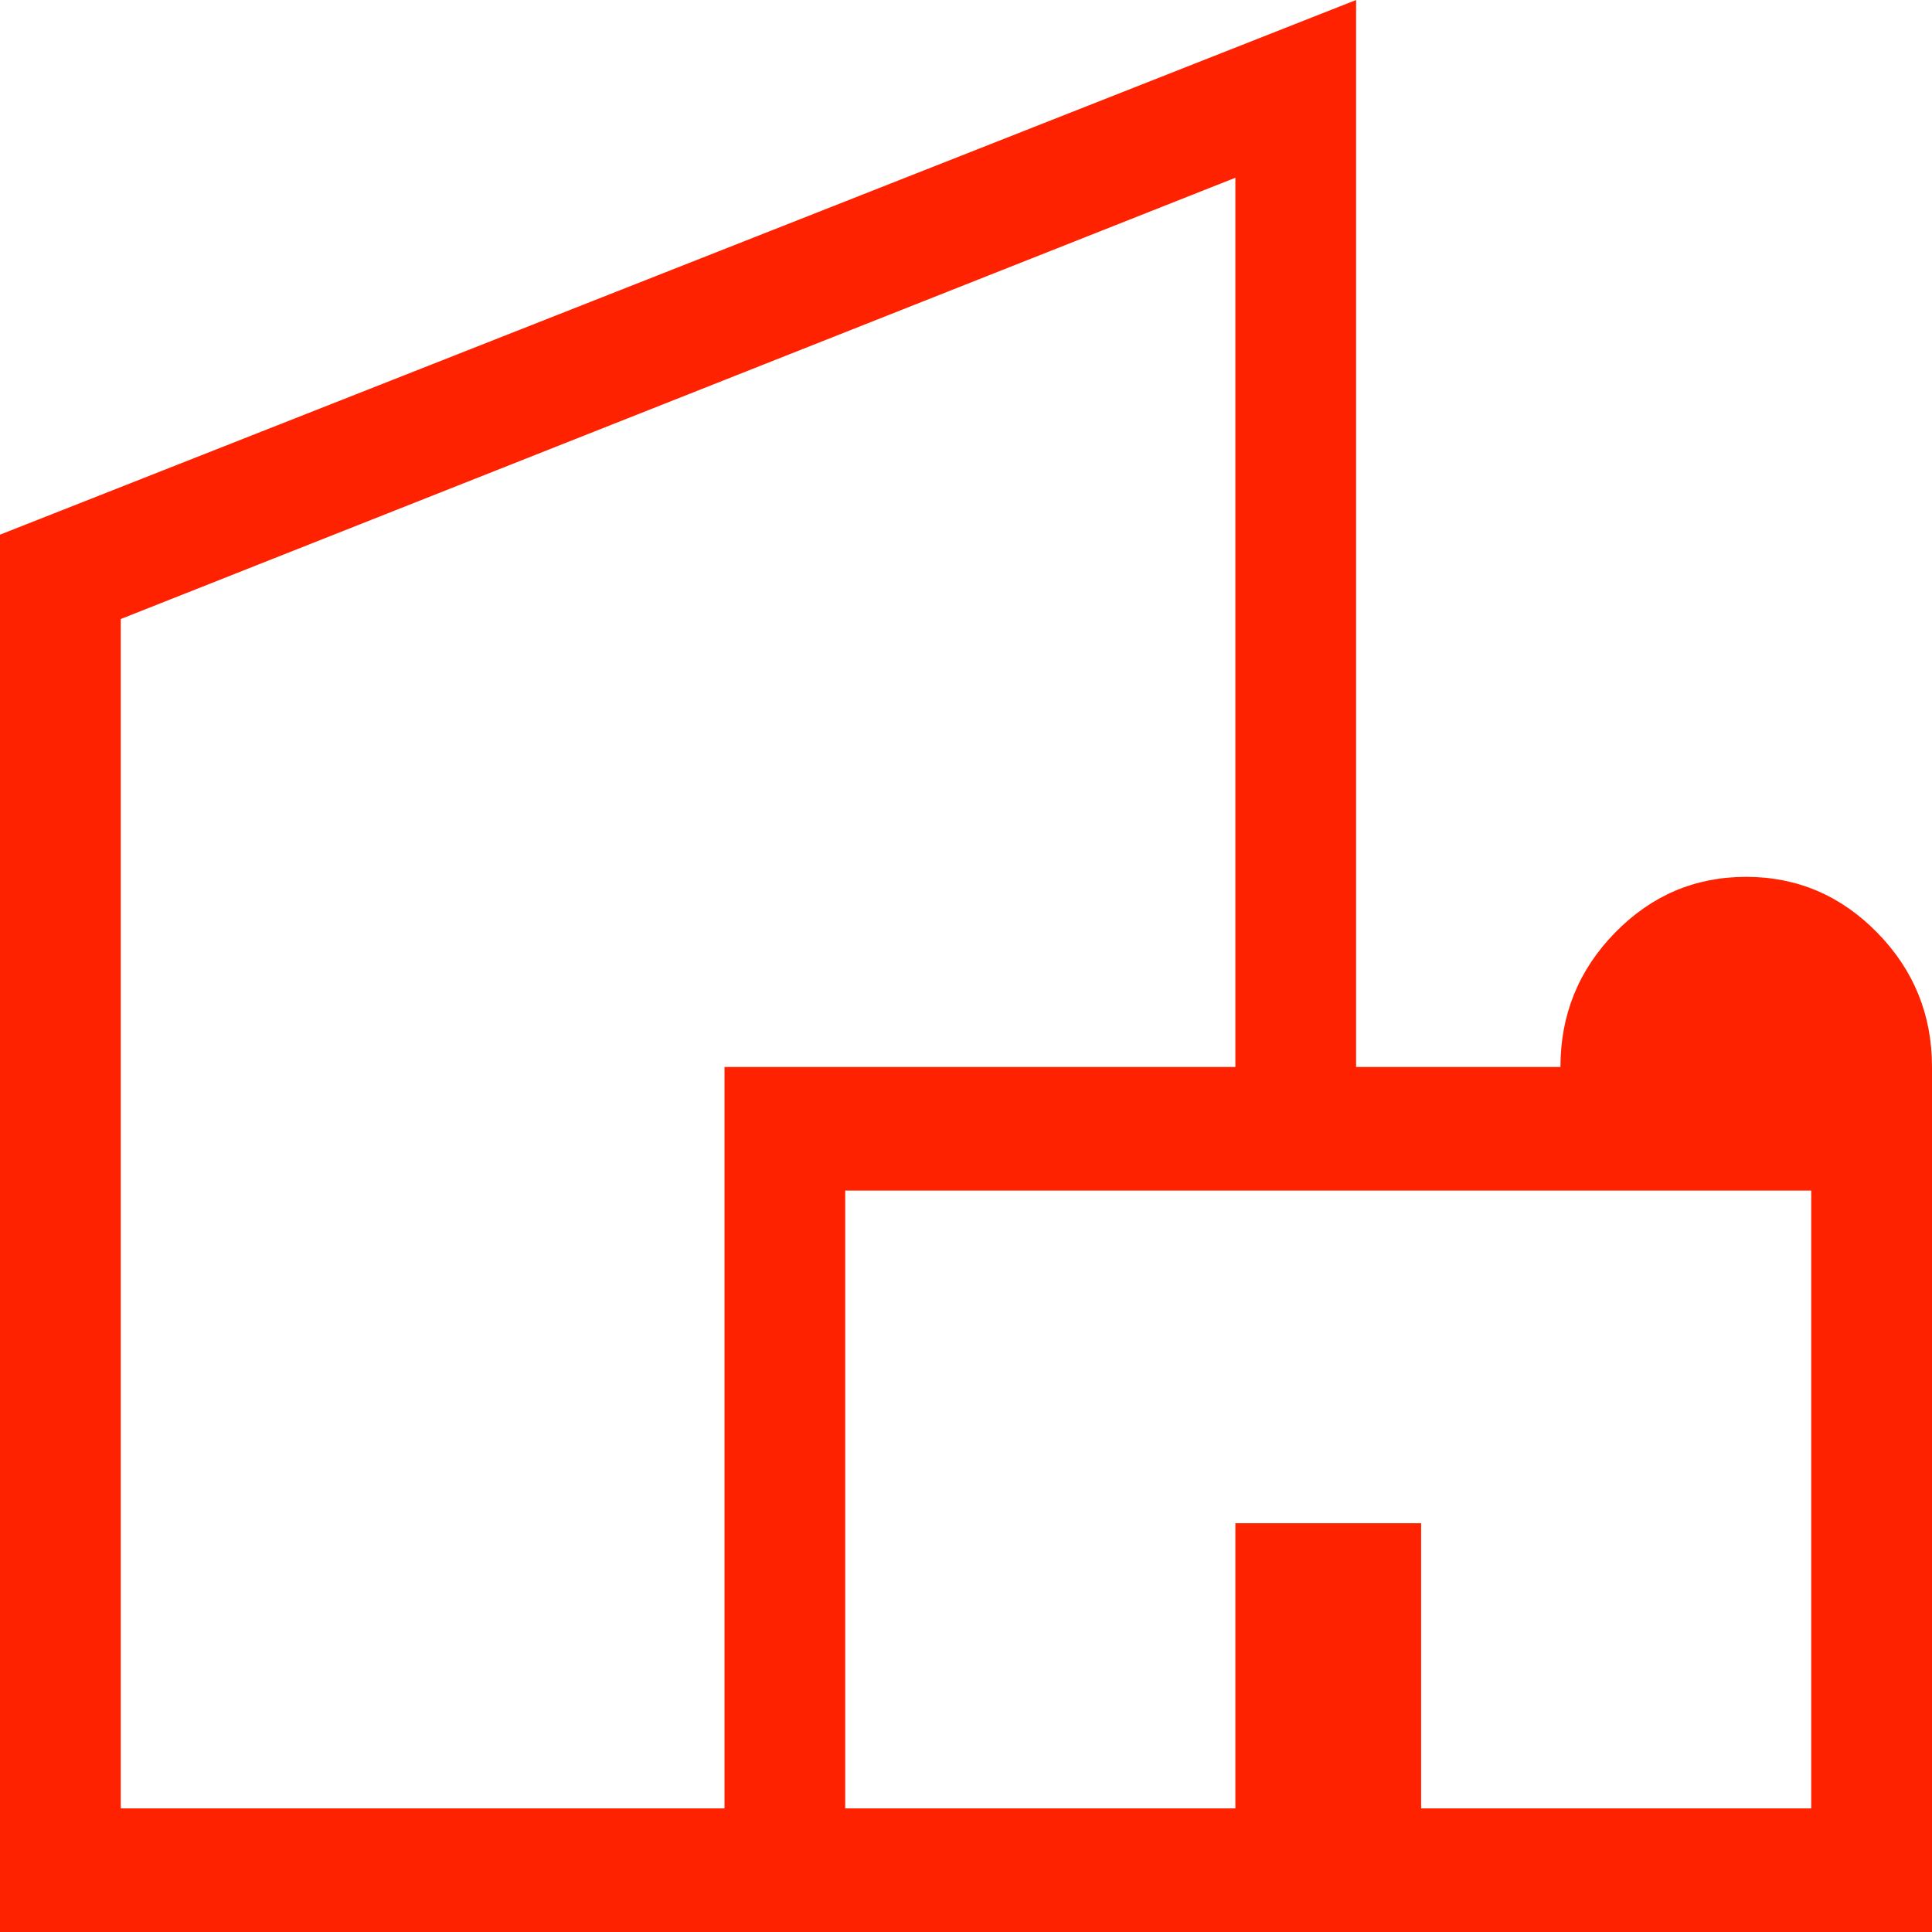 <svg width="35" height="35" viewBox="0 0 35 35" fill="none" xmlns="http://www.w3.org/2000/svg">
<path d="M0 35V9.686L24.567 0V19.329H28.269C28.269 18.383 28.598 17.572 29.257 16.897C29.916 16.223 30.707 15.885 31.632 15.885C32.556 15.885 33.349 16.223 34.009 16.897C34.67 17.572 35 18.383 35 19.329V35H0ZM2.188 32.761H13.125V19.329H22.38V3.22L2.188 11.214V32.761ZM15.312 32.761H22.38V27.595H25.745V32.761H32.812V21.568H15.312V32.761Z" fill="#FF2200"/>
</svg>
